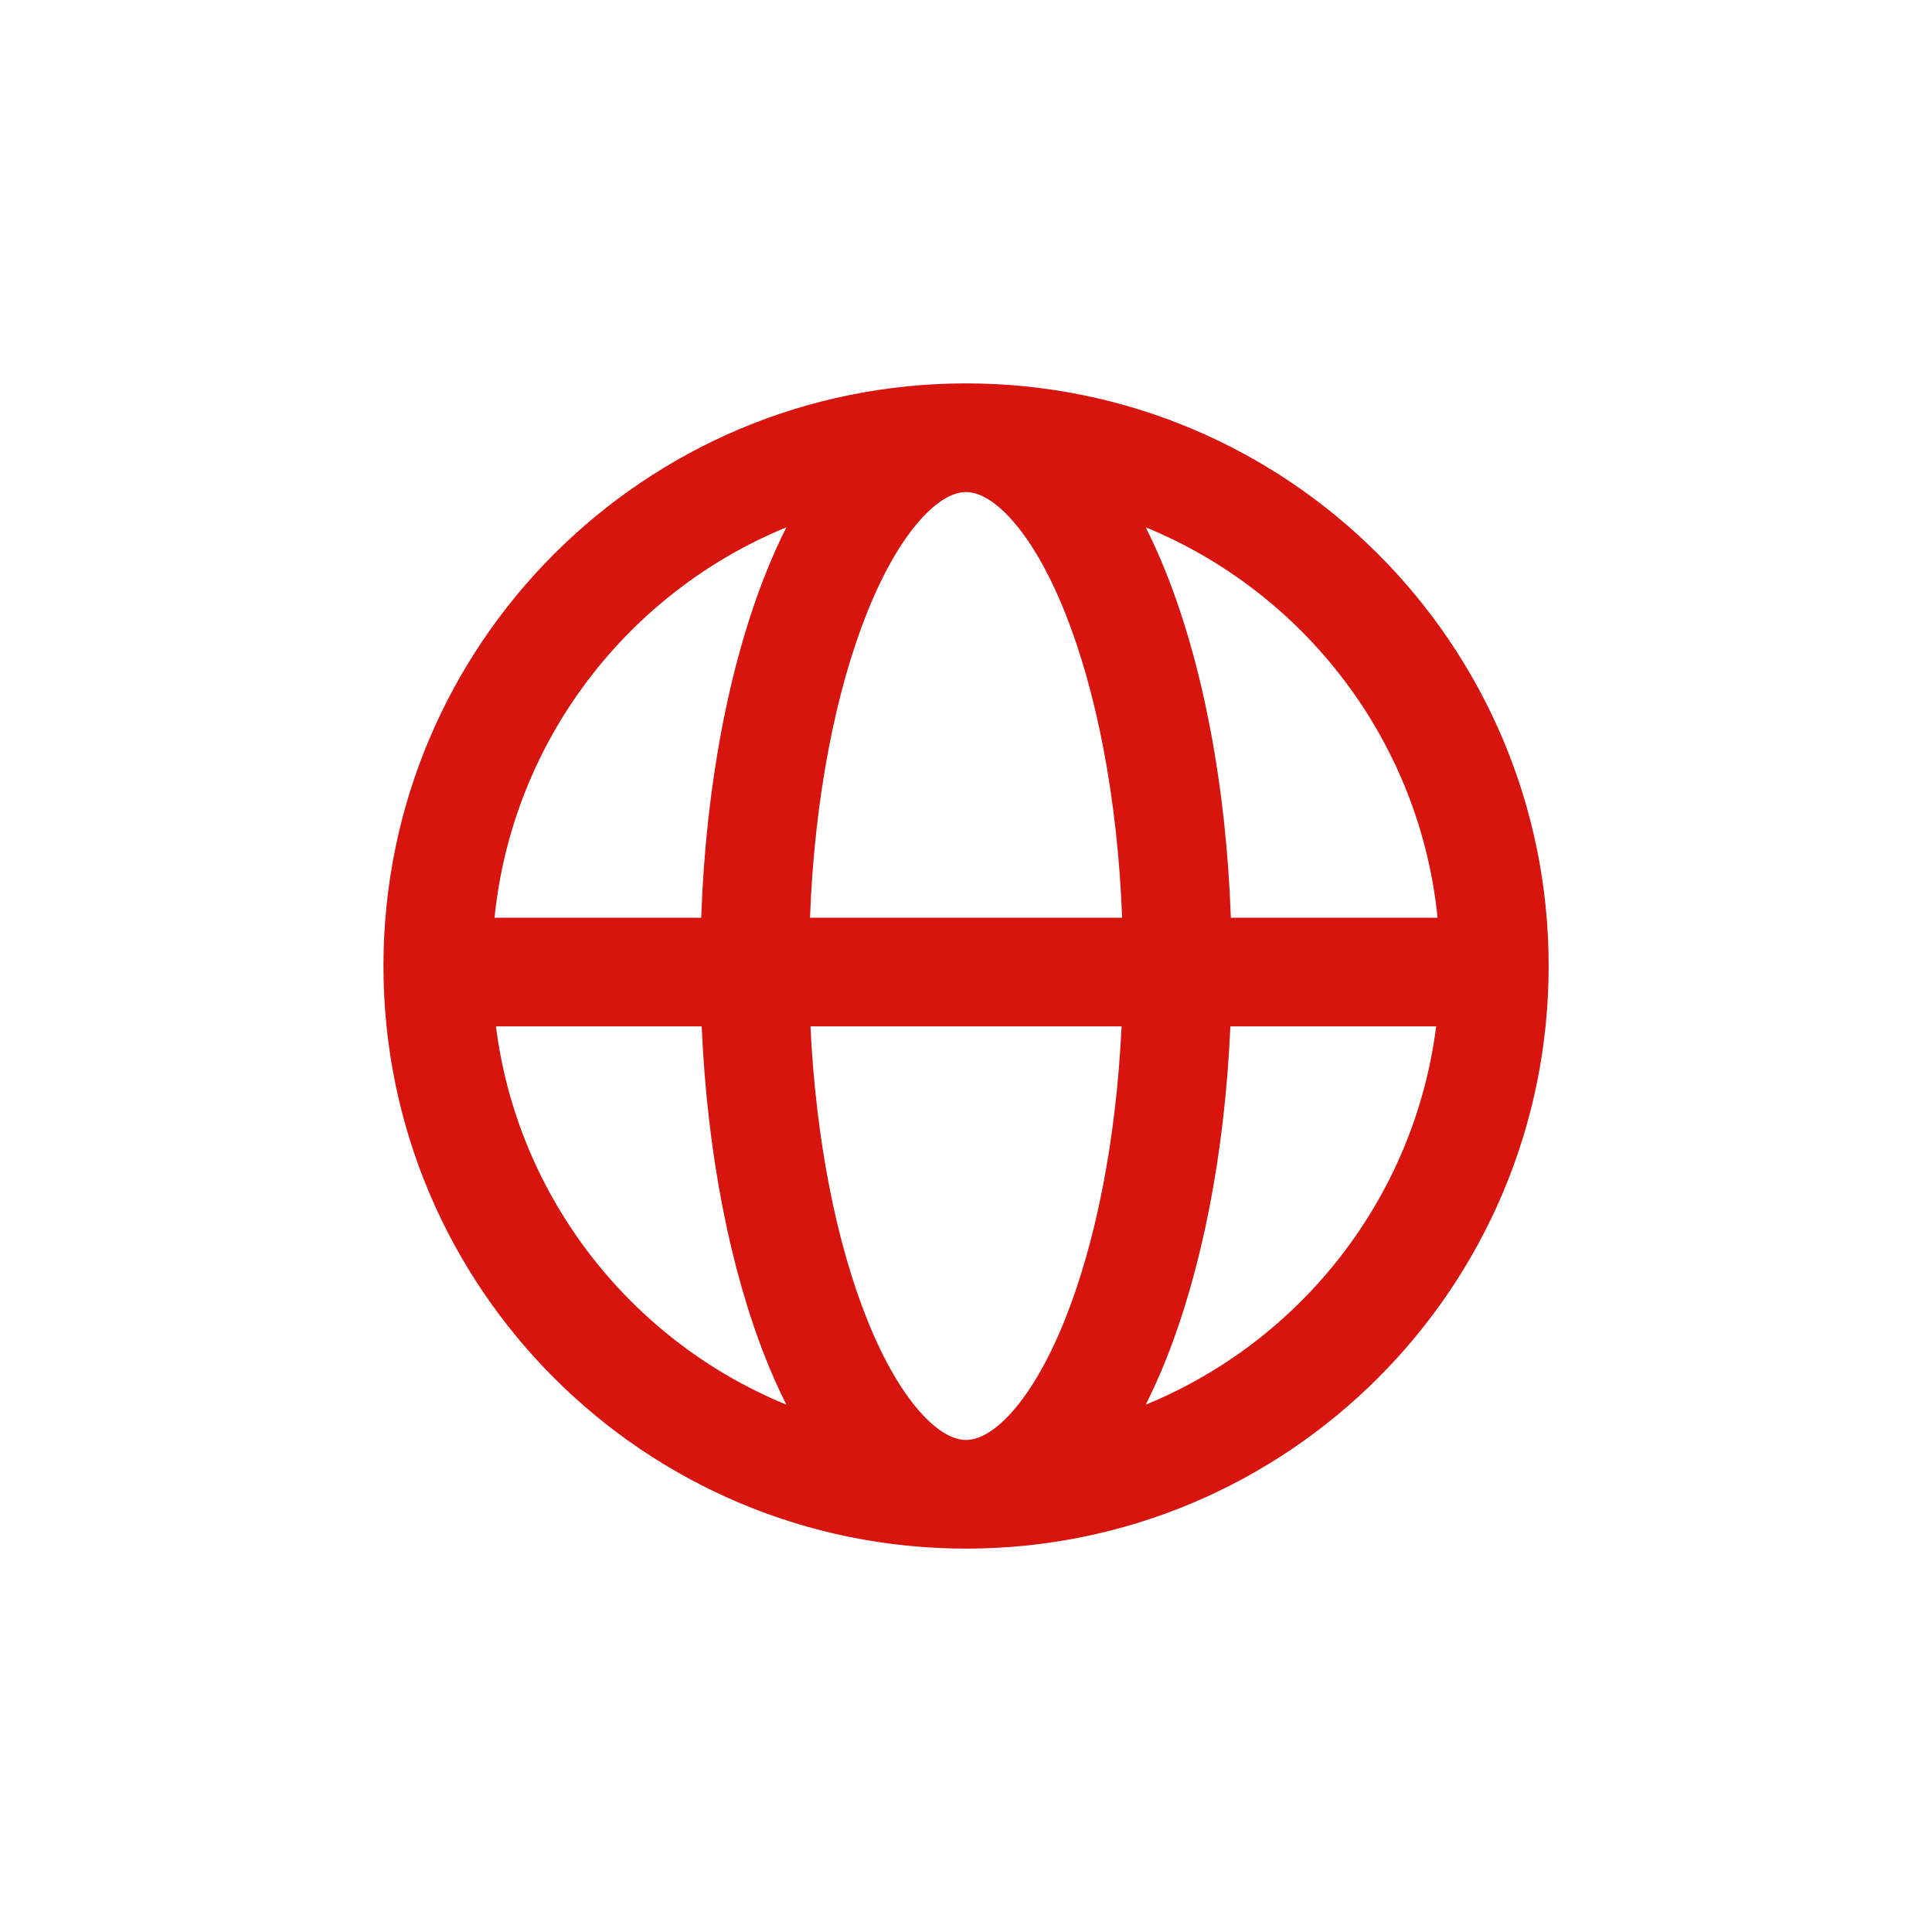 <svg viewBox="0 0 36 36" xmlns="http://www.w3.org/2000/svg" xmlns:xlink="http://www.w3.org/1999/xlink" width="36" height="36" fill="none">
	<rect id="语言-反黑" width="36" height="36" x="0" y="0" />
	<path id="path" d="M17.204 9.626C17.555 9.254 17.825 9.169 18.001 9.169C18.176 9.169 18.446 9.254 18.798 9.626C19.152 10 19.517 10.595 19.845 11.415C20.423 12.861 20.824 14.847 20.909 17.1L15.093 17.1C15.178 14.847 15.579 12.861 16.157 11.415C16.485 10.595 16.85 10 17.204 9.626ZM13.066 17.1C13.152 14.636 13.588 12.384 14.277 10.663C14.393 10.373 14.518 10.092 14.653 9.826C11.7 11.036 9.549 13.8 9.215 17.1L13.066 17.1ZM9.241 19.125L13.075 19.125C13.179 21.502 13.609 23.668 14.277 25.337C14.393 25.628 14.518 25.908 14.653 26.174C11.768 24.992 9.647 22.326 9.241 19.125ZM15.102 19.125L20.899 19.125C20.797 21.285 20.404 23.188 19.845 24.585C19.517 25.405 19.152 26 18.798 26.375C18.446 26.747 18.176 26.831 18.001 26.831C17.825 26.831 17.555 26.747 17.204 26.375C16.85 26 16.485 25.405 16.157 24.585C15.598 23.188 15.205 21.285 15.102 19.125ZM22.926 19.125C22.823 21.502 22.392 23.668 21.725 25.337C21.609 25.628 21.483 25.908 21.349 26.174C24.234 24.992 26.354 22.326 26.761 19.125L22.926 19.125ZM26.787 17.1C26.453 13.8 24.301 11.036 21.349 9.826C21.483 10.092 21.609 10.373 21.725 10.663C22.413 12.384 22.849 14.636 22.935 17.1L26.787 17.1ZM28.857 18C28.857 23.996 23.997 28.856 18.001 28.856C12.005 28.856 7.145 23.996 7.145 18C7.145 12.004 12.005 7.144 18.001 7.144C23.997 7.144 28.857 12.004 28.857 18Z" fill="#D7150E" fill-rule="evenodd" />
</svg>
